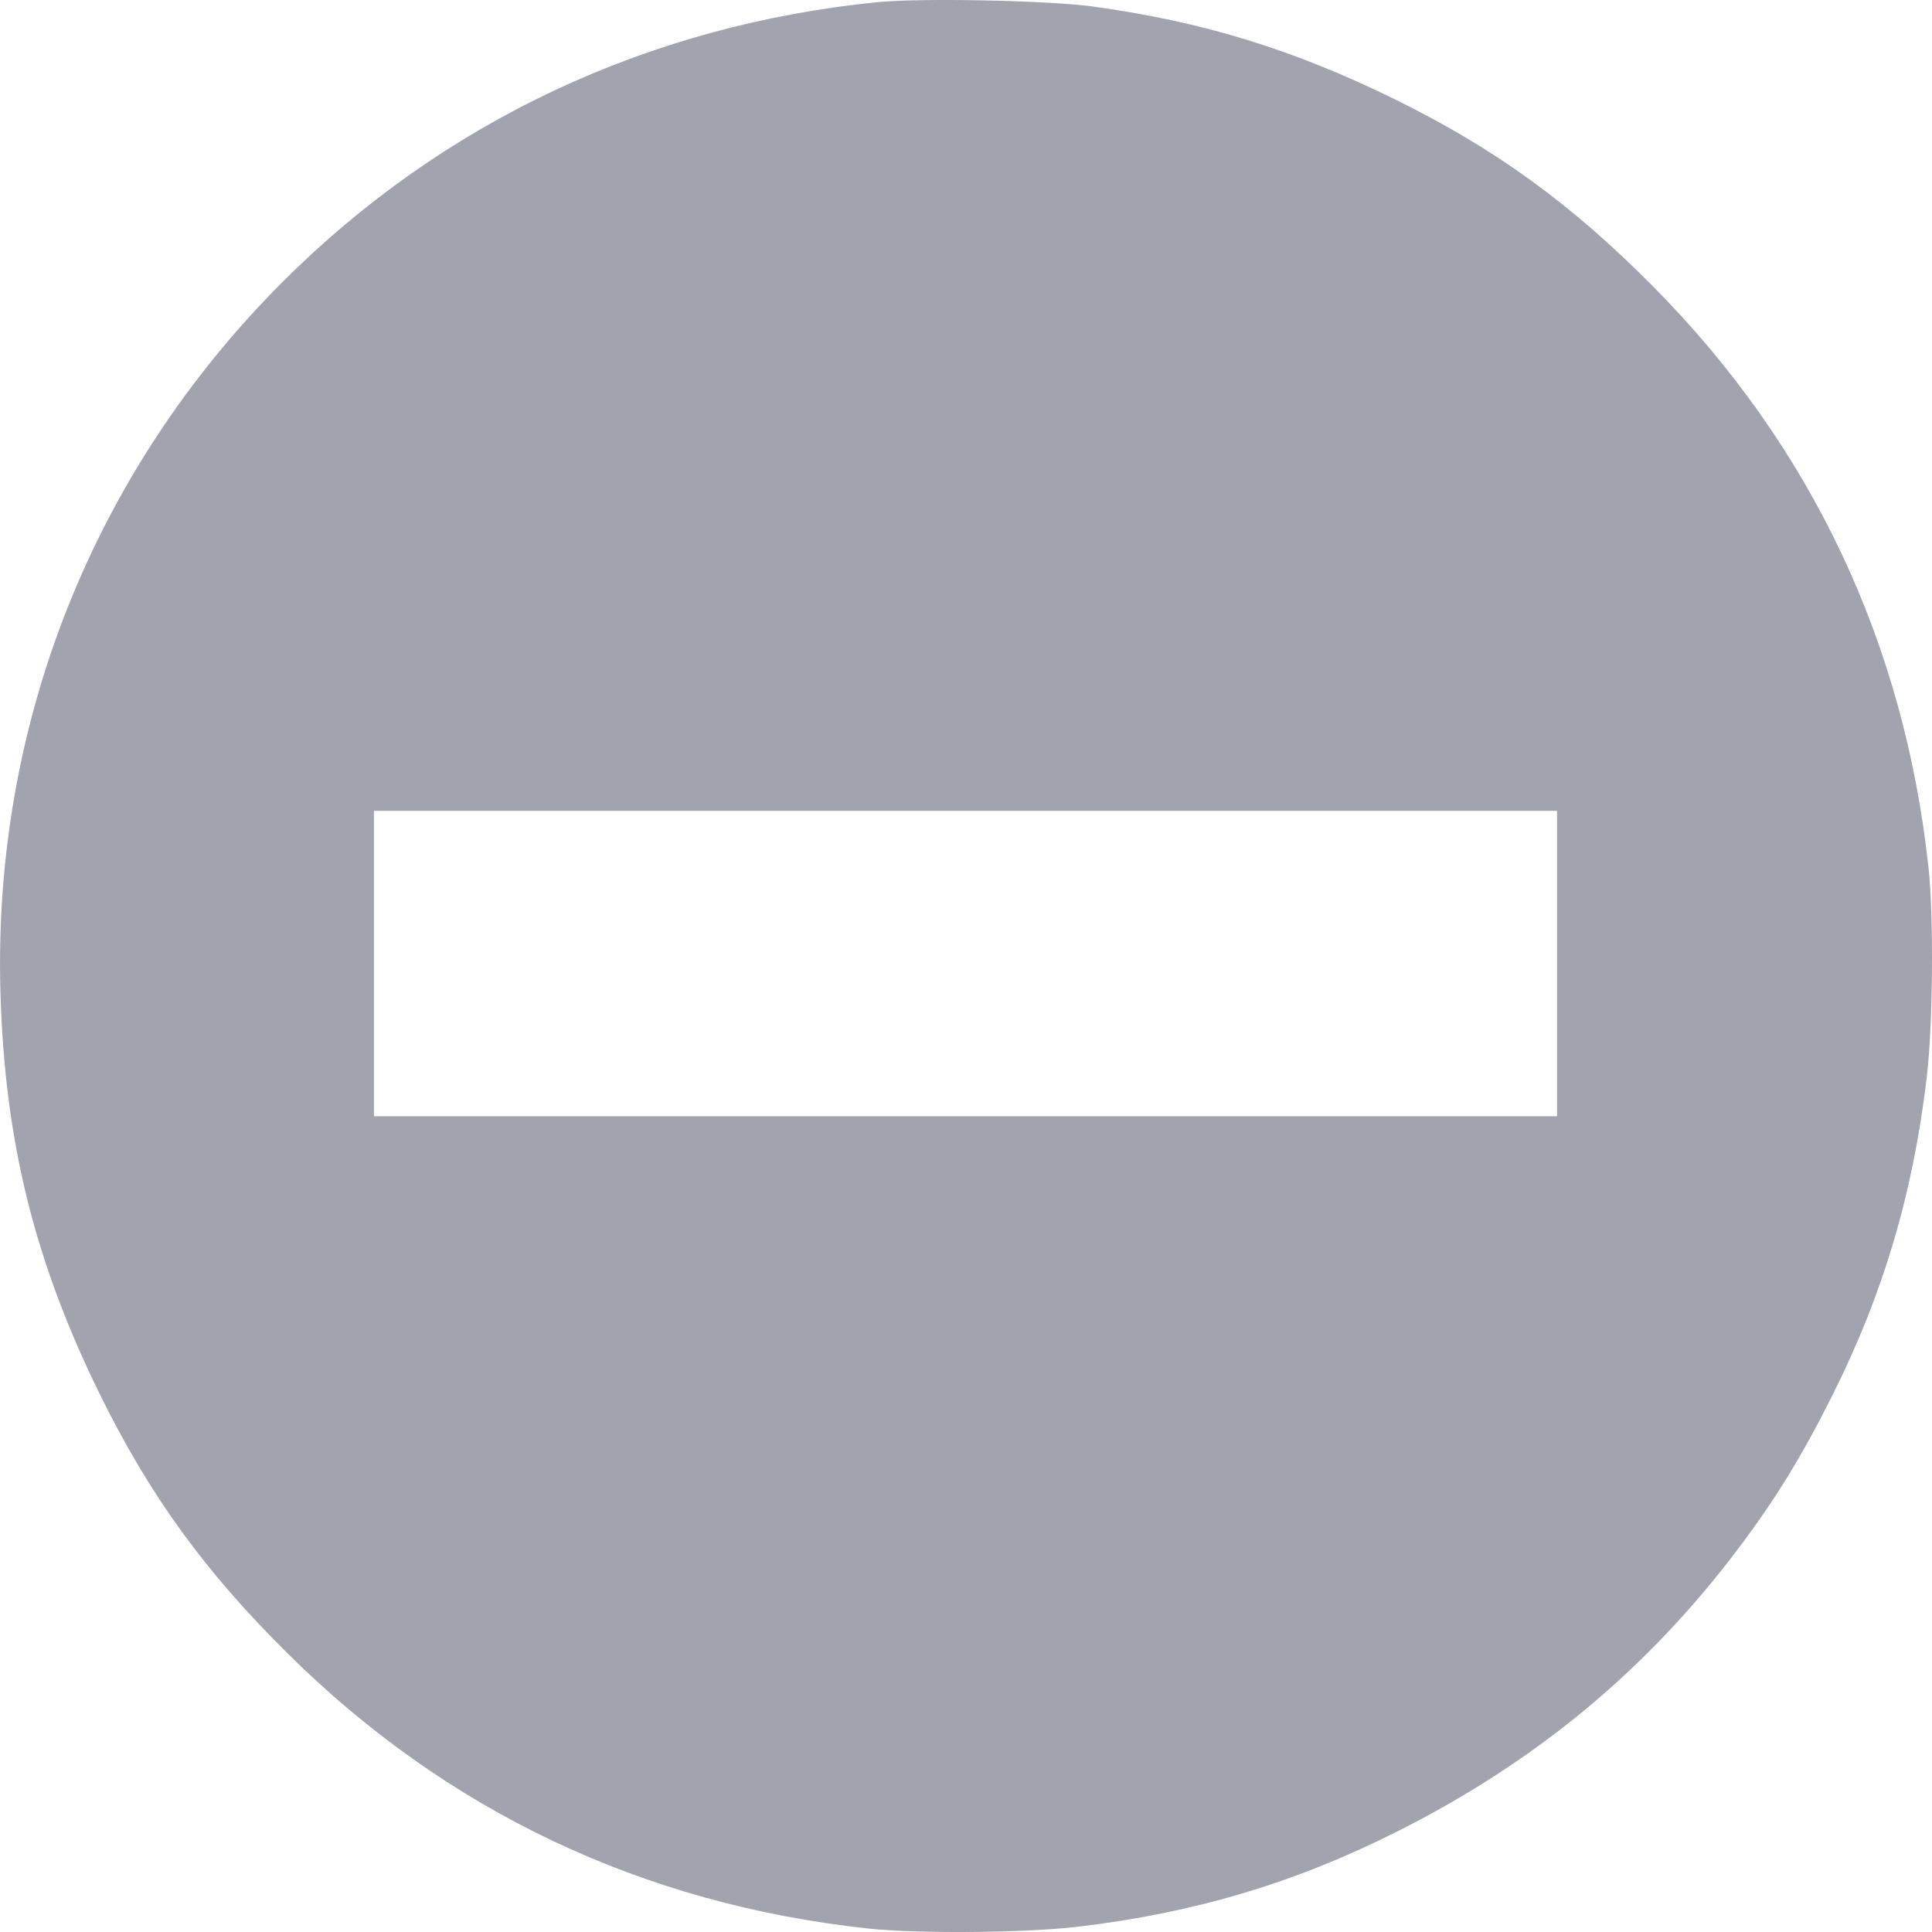 <svg width="16" height="16" viewBox="0 0 16 16" fill="none" xmlns="http://www.w3.org/2000/svg">
<path fill-rule="evenodd" clip-rule="evenodd" d="M7.266 0.018C5.367 0.208 3.666 1.009 2.34 2.335C0.77 3.905 -0.063 6.006 0.004 8.227C0.04 9.456 0.287 10.45 0.829 11.551C1.239 12.383 1.692 13.009 2.377 13.688C3.696 14.998 5.321 15.769 7.188 15.971C7.592 16.015 8.49 16.008 8.921 15.957C9.887 15.843 10.719 15.596 11.566 15.17C12.721 14.59 13.639 13.829 14.397 12.823C14.704 12.416 14.919 12.065 15.171 11.564C15.596 10.717 15.843 9.885 15.957 8.918C16.008 8.487 16.015 7.589 15.971 7.184C15.769 5.317 14.998 3.691 13.689 2.371C13.011 1.687 12.385 1.233 11.553 0.823C10.712 0.41 9.962 0.179 9.051 0.054C8.678 0.003 7.626 -0.018 7.266 0.018ZM9.221 6.715H11.058H12.895V7.98V9.244H11.057H9.22H6.667H4.882H3.097V7.98V6.715H4.882H6.667H9.221Z" fill="#A1A4AE"/>
</svg>

